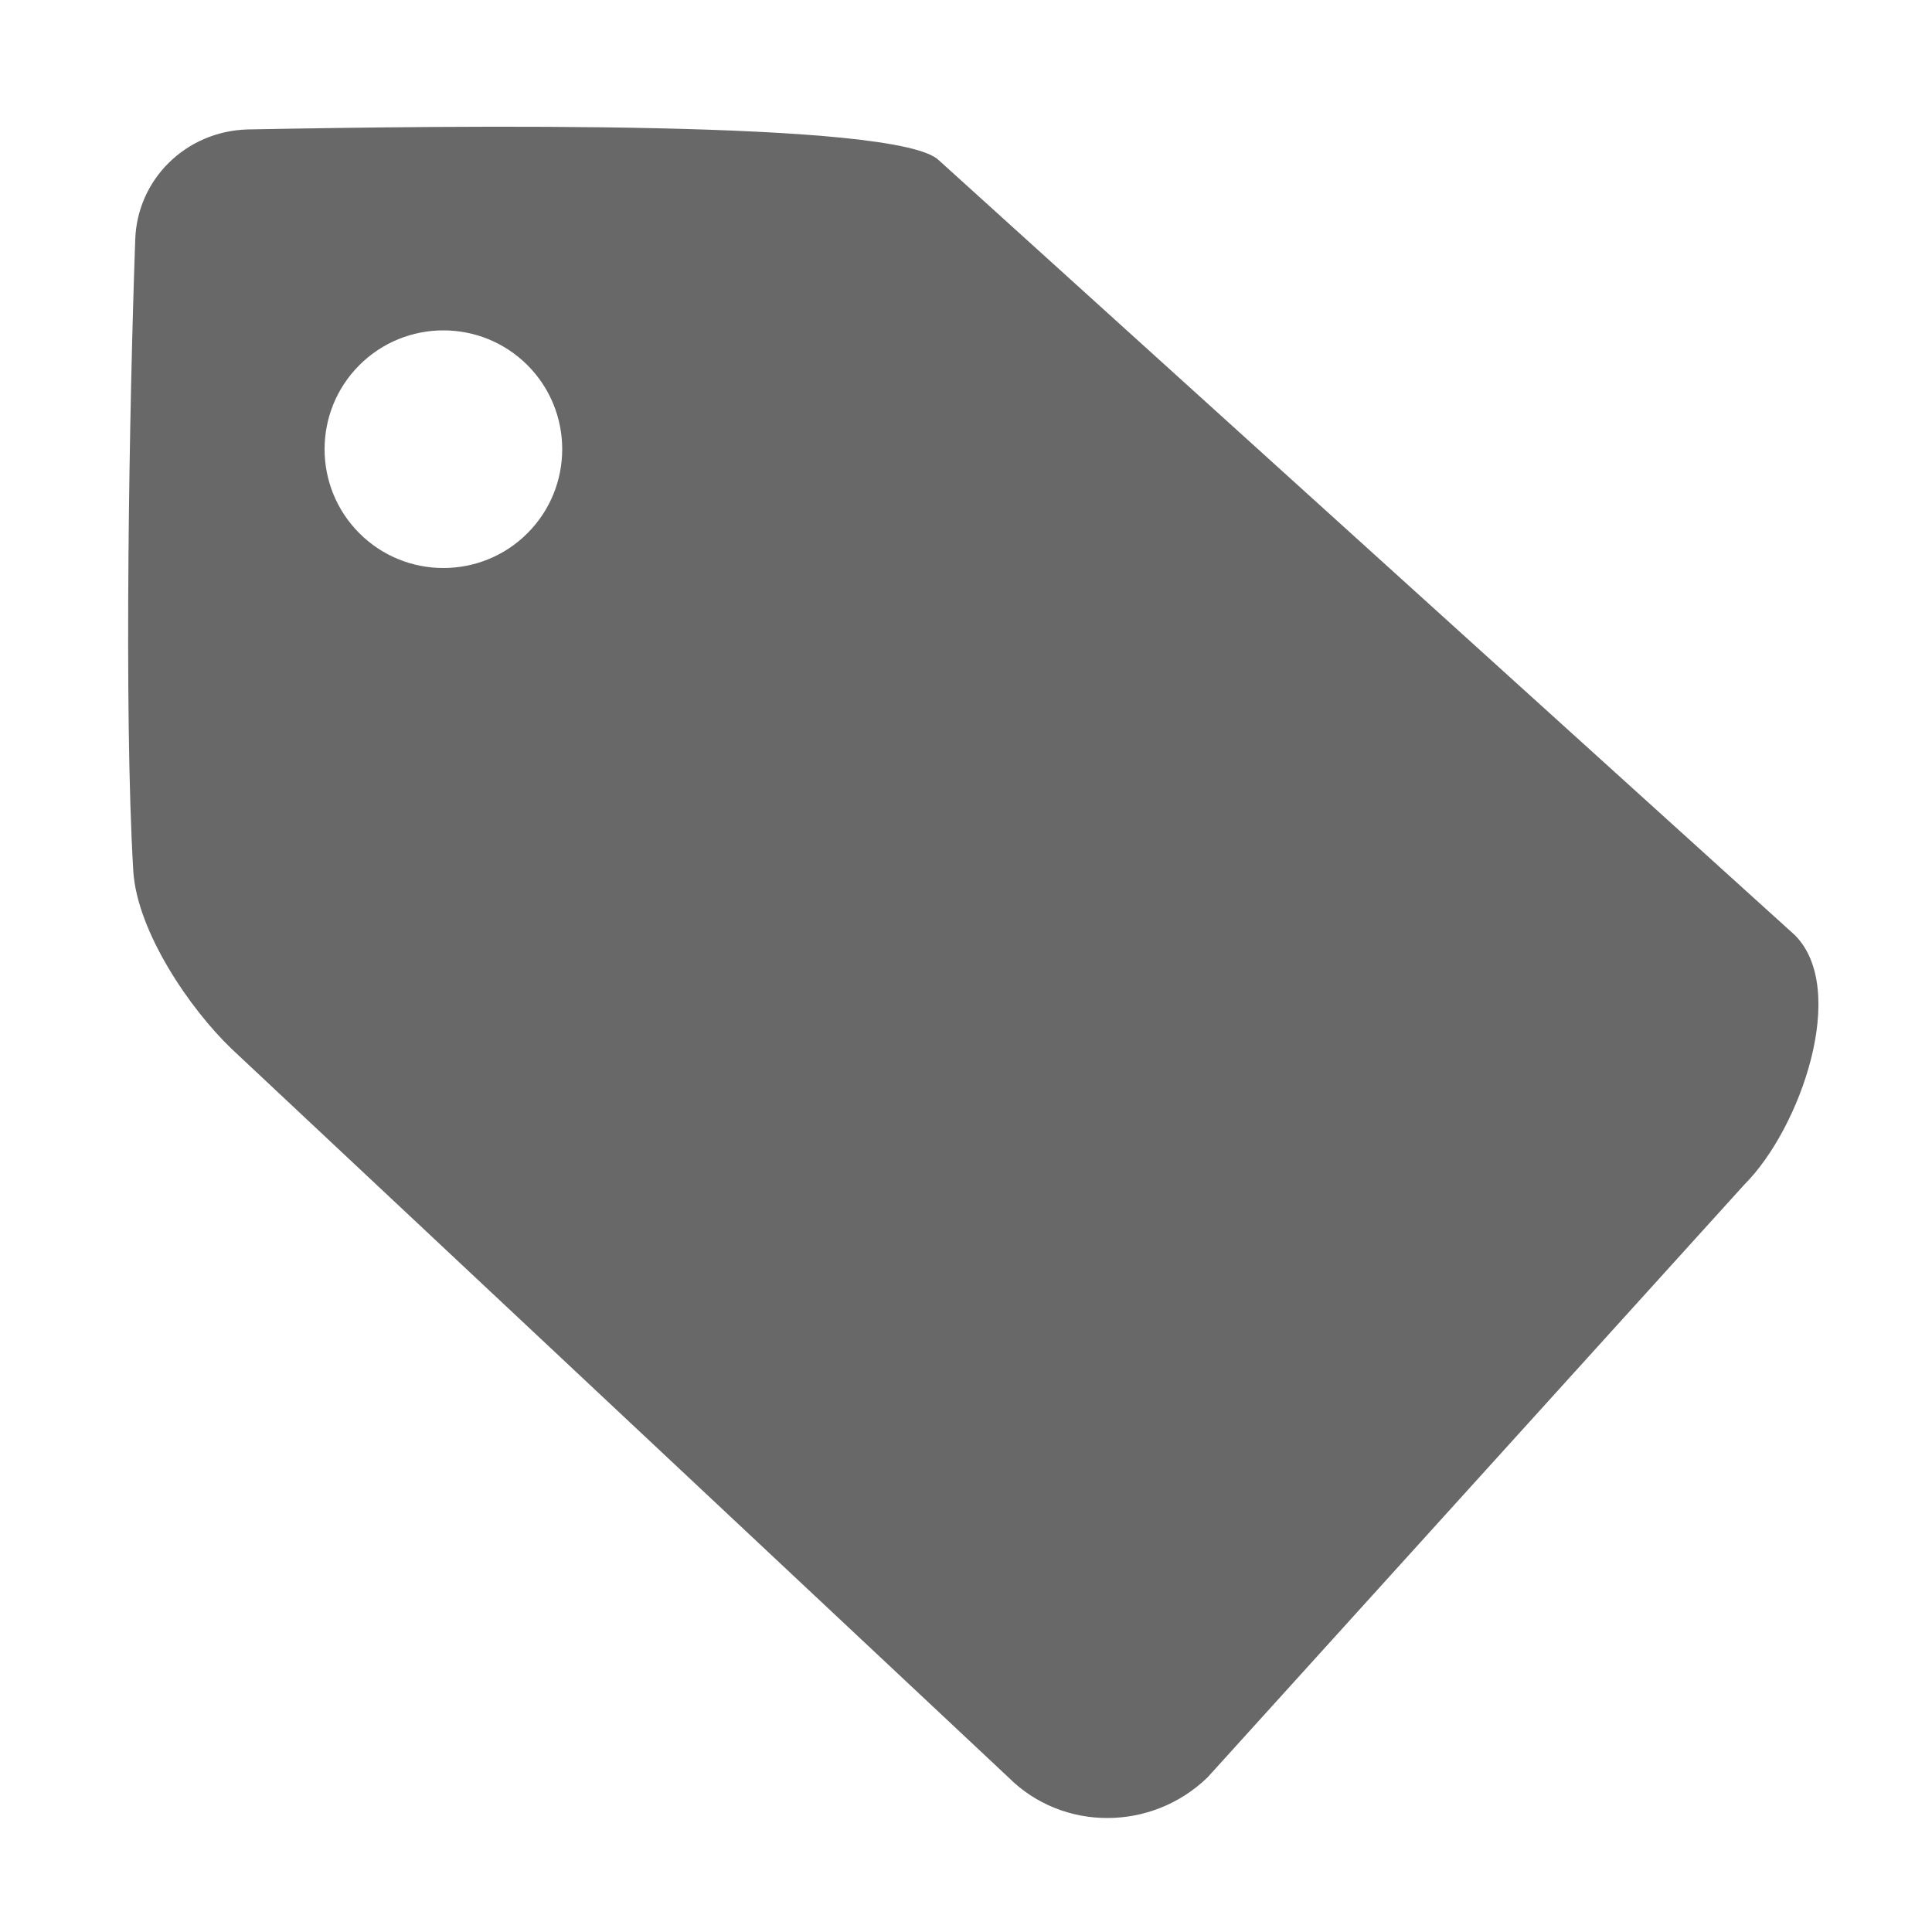 <?xml version="1.0" encoding="utf-8"?>
<!-- Generator: Adobe Illustrator 22.0.0, SVG Export Plug-In . SVG Version: 6.00 Build 0)  -->
<svg version="1.1" id="Layer_1" xmlns="http://www.w3.org/2000/svg" xmlns:xlink="http://www.w3.org/1999/xlink" x="0px" y="0px"
	 viewBox="0 0 100 100" style="enable-background:new 0 0 100 100;" xml:space="preserve">
<style type="text/css">
	.st0{fill:#686868;}
</style>
<title>Vector Smart Object</title>
<path class="st0" d="M27.3,18.9c-2.4-2.4-6.3-2.4-8.7,0s-2.4,6.3,0,8.7s6.3,2.4,8.7,0c0,0,0,0,0,0C29.7,25.2,29.7,21.3,27.3,18.9z
	 M62.5,92c-2.9,2.8-7.5,2.8-10.3,0L12,54.3c-2.2-2.1-4.9-6.1-5.1-9.2C6.4,36.8,6.7,20.8,7,12.4c0.1-3.1,2.6-5.6,5.8-5.7
	c10.8-0.2,33.7-0.5,35.8,1.6l44.3,40.1c2.8,2.8,0.3,10-2.6,12.9L62.5,92z"/>
</svg>
